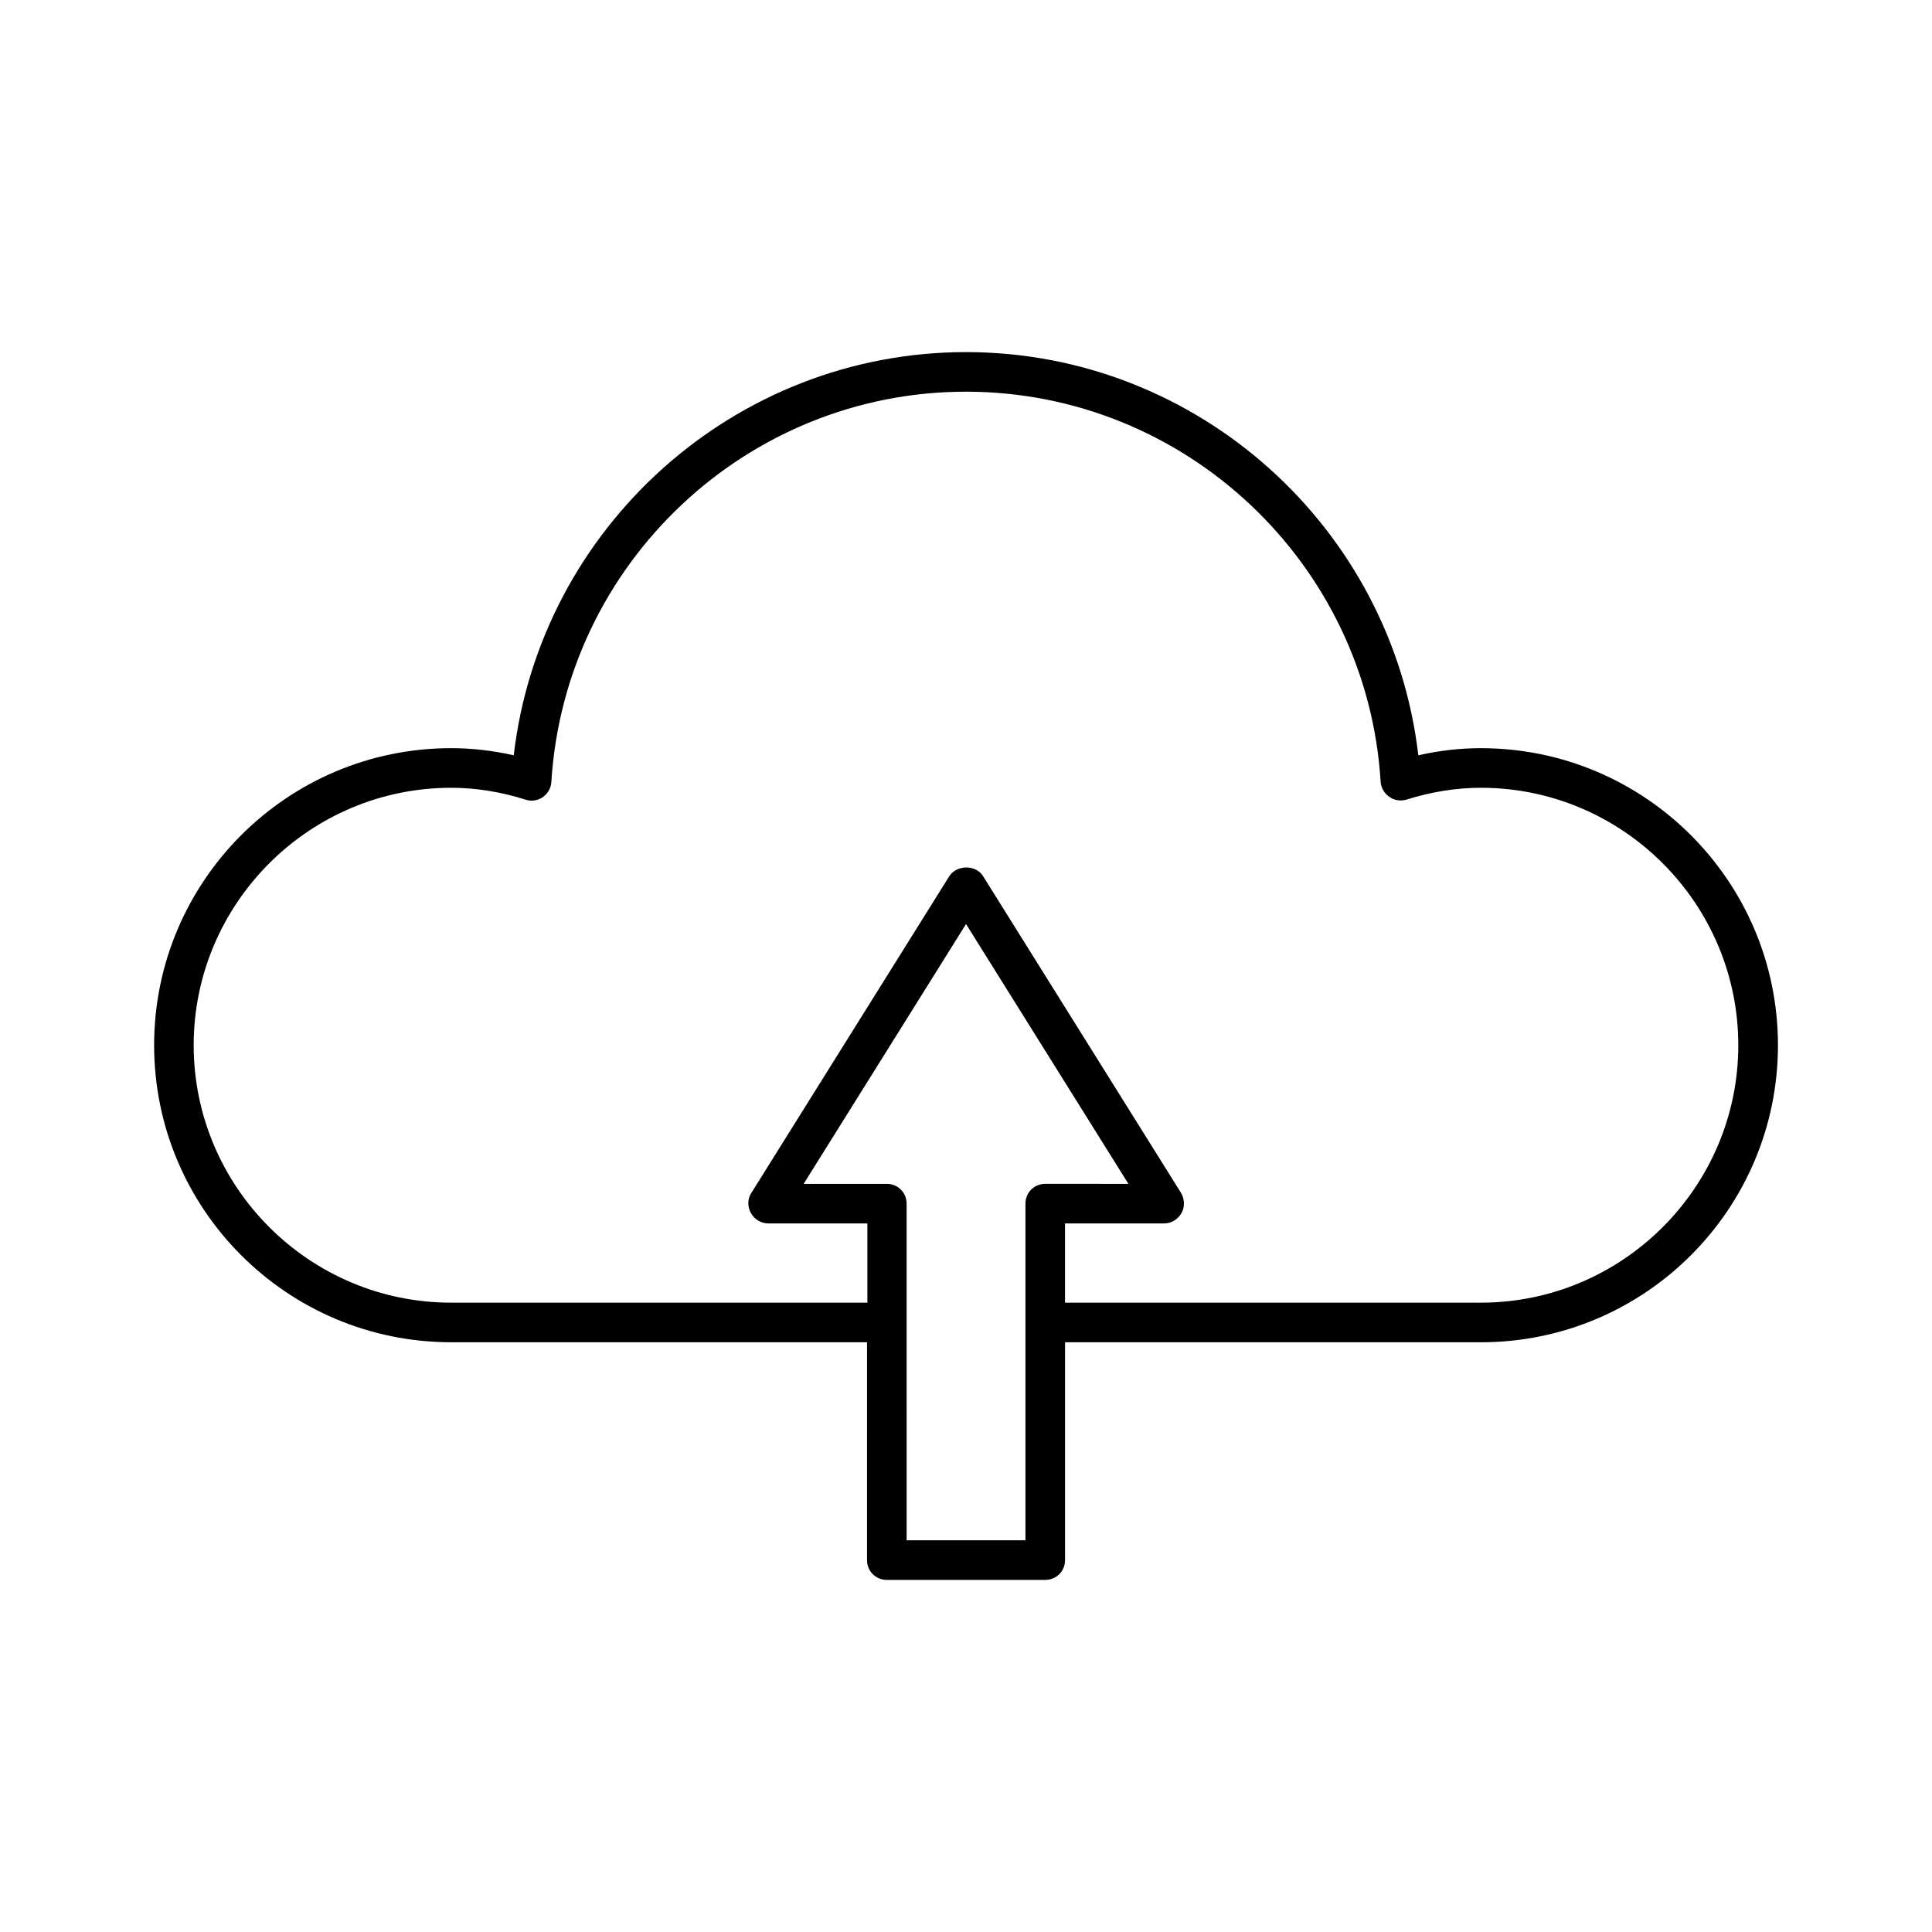 <?xml version="1.0" encoding="UTF-8"?>
<!-- Uploaded to: SVG Repo, www.svgrepo.com, Generator: SVG Repo Mixer Tools -->
<svg fill="#000000" width="800px" height="800px" version="1.1" viewBox="144 144 512 512" xmlns="http://www.w3.org/2000/svg">
 <path d="m536.45 342.27c-5.457 0-11.02 0.629-16.582 1.891-7.031-60.352-58.465-106.85-119.86-106.85-61.402 0-112.83 46.496-119.86 106.85-5.562-1.258-11.125-1.891-16.582-1.891-43.453 0-78.719 35.266-78.719 78.719s35.266 78.719 78.719 78.719h110.21l-0.004 57.734c0 2.938 2.309 5.246 5.246 5.246h41.984c2.938 0 5.246-2.309 5.246-5.246v-57.727h110.21c43.453 0 78.719-35.266 78.719-78.719 0.004-43.457-35.262-78.723-78.719-78.723zm-115.45 115.46c-2.938 0-5.246 2.309-5.246 5.246v89.215h-31.488l-0.004-89.211c0-2.938-2.309-5.246-5.246-5.246h-22.043l43.035-68.855 43.035 68.855zm115.45 31.488h-110.21v-20.992h26.242c1.891 0 3.672-1.051 4.617-2.731 0.945-1.68 0.84-3.672-0.105-5.352l-52.48-83.969c-1.891-3.043-6.926-3.043-8.922 0l-52.48 83.969c-1.051 1.574-1.051 3.672-0.105 5.352 0.945 1.68 2.731 2.731 4.617 2.731h26.238v20.992h-110.31c-37.574 0-68.223-30.648-68.223-68.223 0-37.574 30.648-68.223 68.223-68.223 6.508 0 13.121 1.051 19.734 3.148 1.574 0.523 3.254 0.211 4.512-0.629 1.363-0.945 2.203-2.414 2.309-3.988 3.566-58.047 51.852-103.5 109.89-103.5s106.32 45.449 109.89 103.39c0.105 1.574 0.945 3.043 2.309 3.988 1.363 0.945 2.938 1.156 4.512 0.734 6.613-2.098 13.328-3.148 19.734-3.148 37.574 0 68.223 30.648 68.223 68.223 0 37.578-30.648 68.227-68.227 68.227z"/>
</svg>